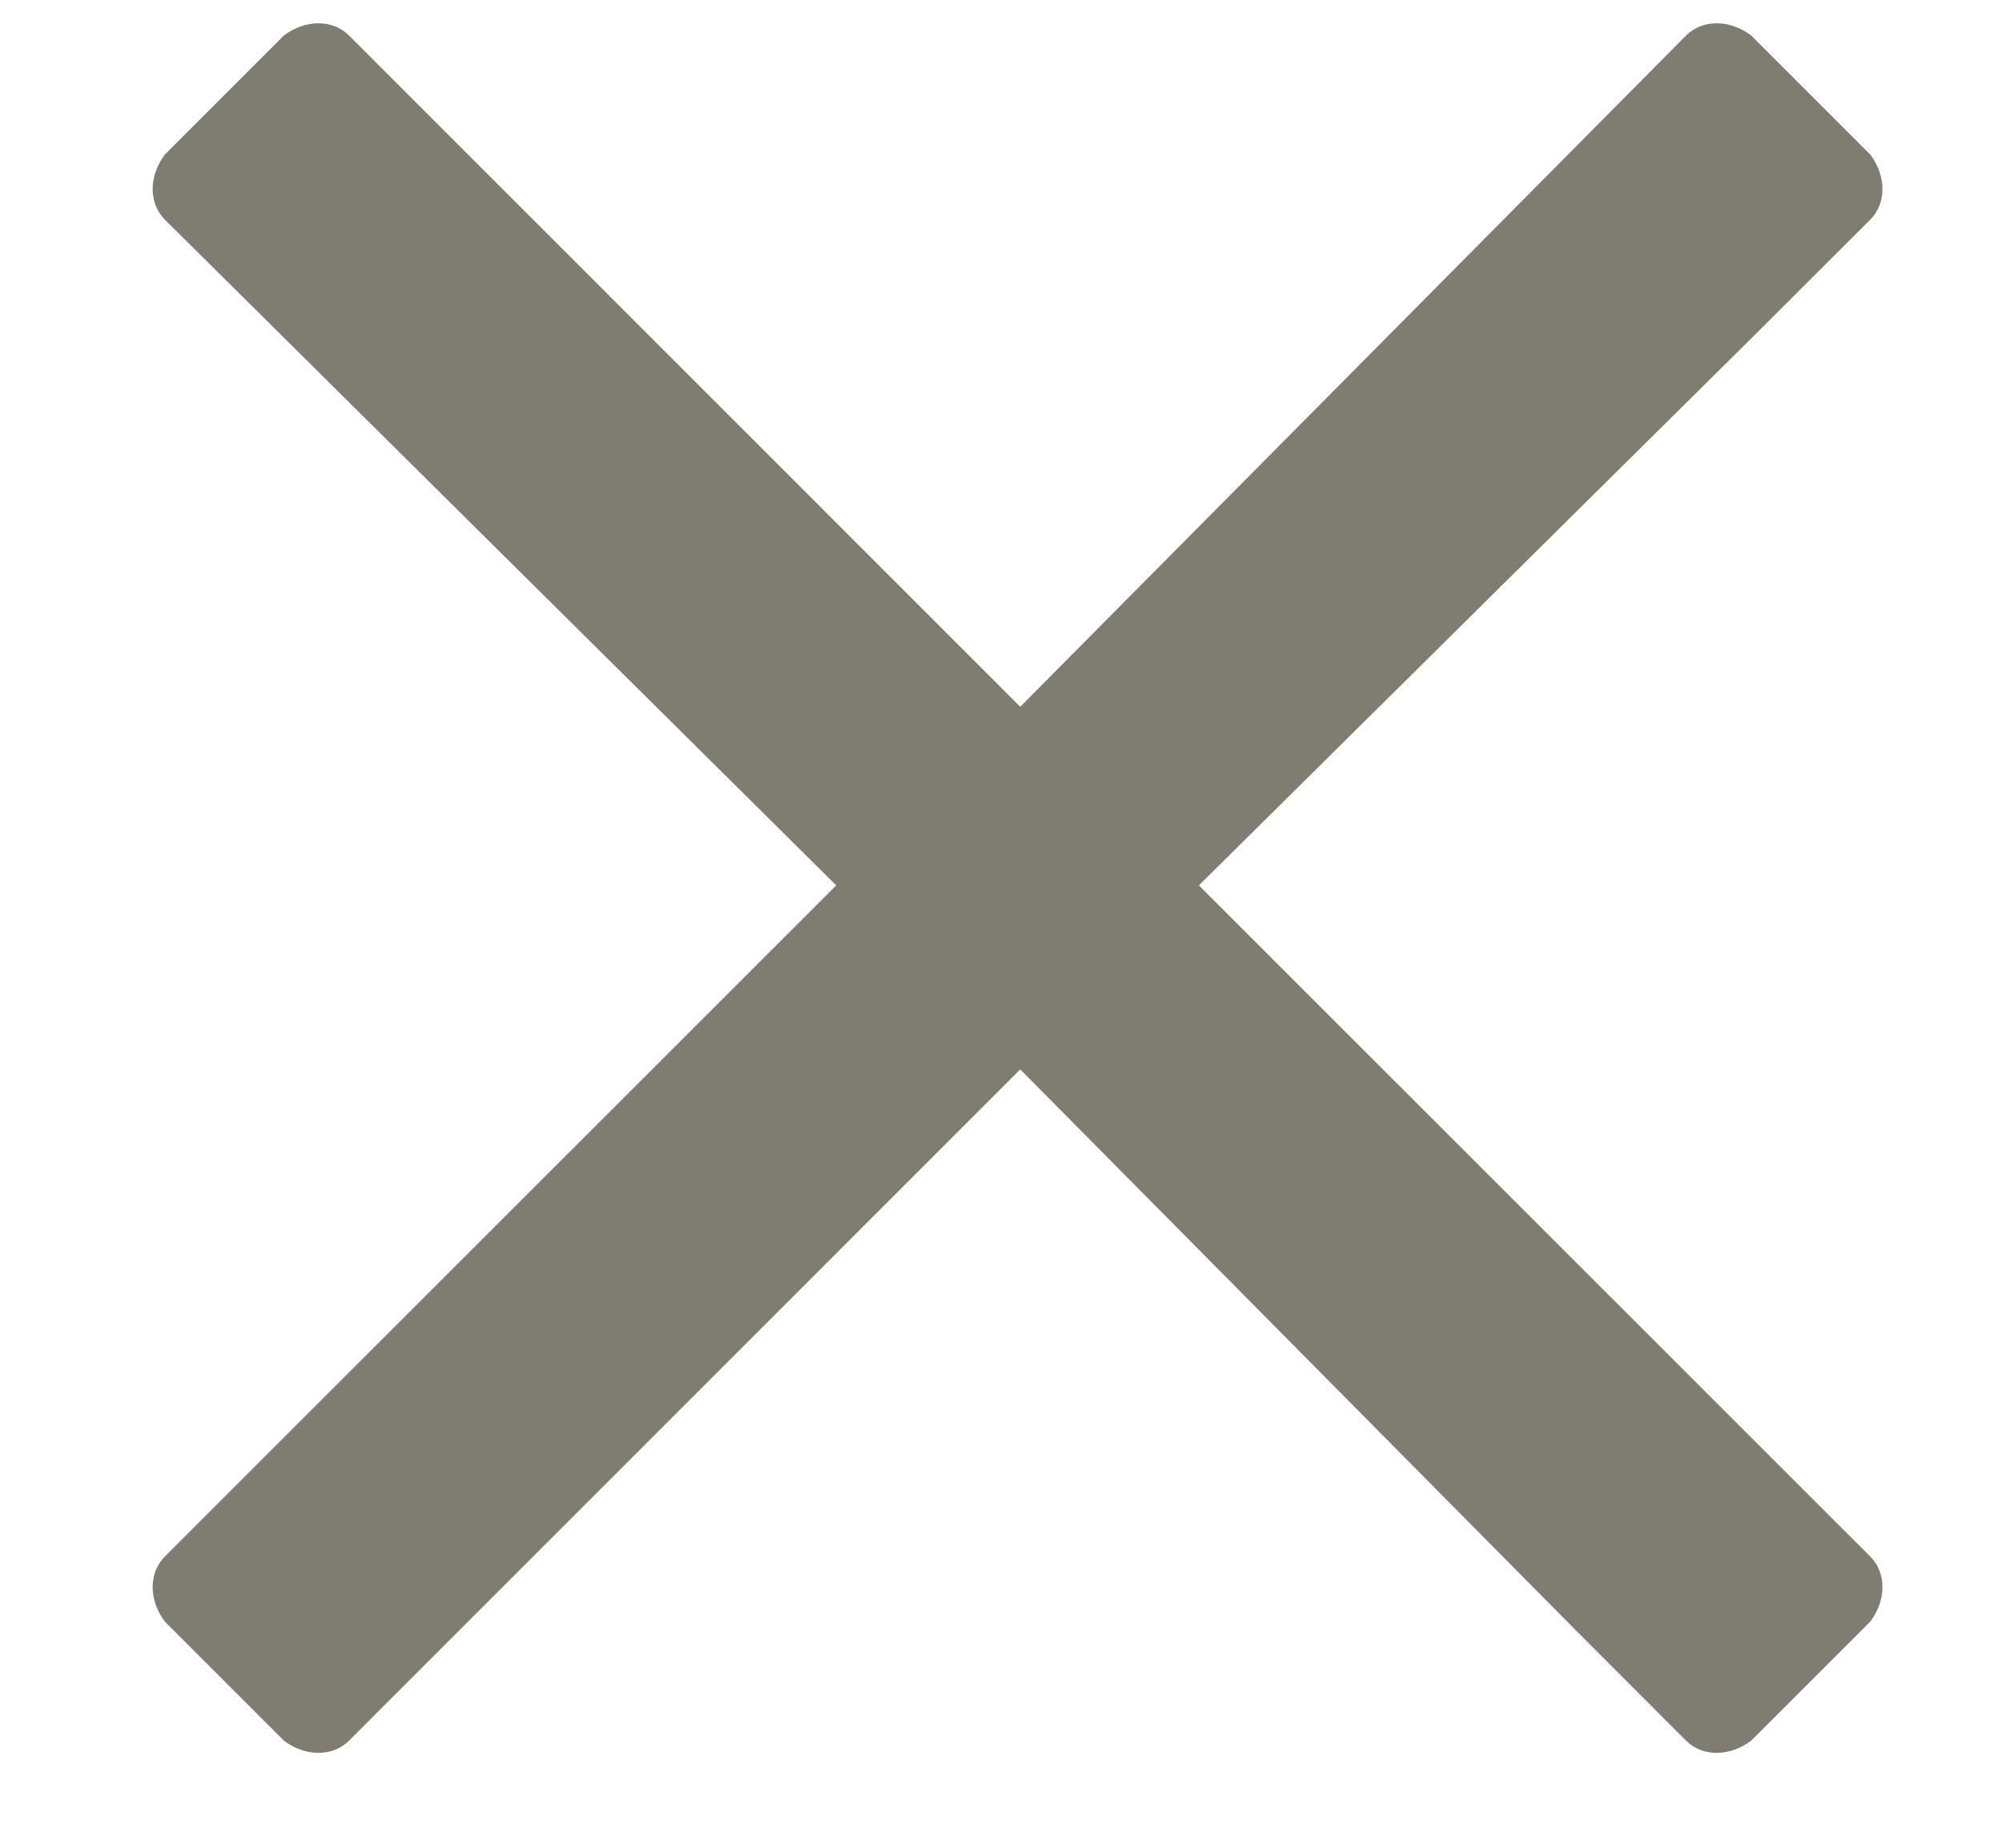 <svg width="13" height="12" viewBox="0 0 13 12" fill="none" xmlns="http://www.w3.org/2000/svg">
<path opacity="0.6" d="M7.785 5.75L12.145 10.109C12.25 10.215 12.25 10.391 12.145 10.531L11.371 11.305C11.23 11.41 11.055 11.41 10.949 11.305L10.211 10.566L6.625 6.945L2.266 11.305C2.16 11.41 1.984 11.41 1.844 11.305L1.07 10.531C0.965 10.391 0.965 10.215 1.07 10.109L5.43 5.75L1.07 1.426C0.965 1.32 0.965 1.145 1.07 1.004L1.844 0.23C1.984 0.125 2.16 0.125 2.266 0.23L6.625 4.59L10.949 0.23C11.055 0.125 11.23 0.125 11.371 0.23L12.145 1.004C12.25 1.145 12.25 1.32 12.145 1.426L11.406 2.164L7.785 5.75Z" fill="#2A2713"/>
</svg>
